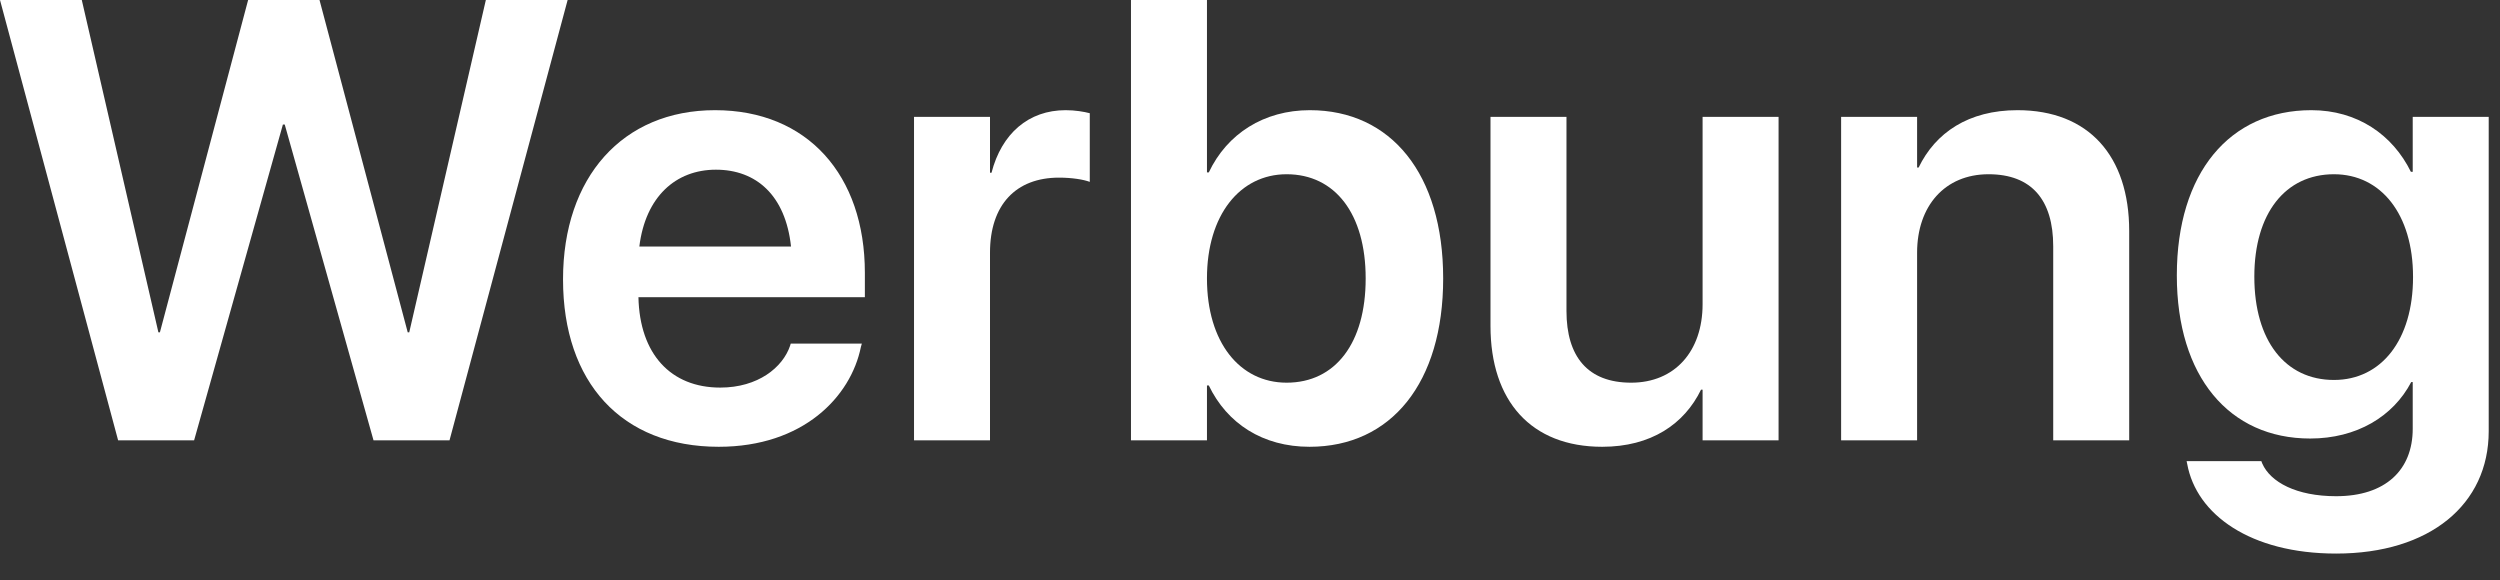 <?xml version="1.0" encoding="utf-8"?>
<svg xmlns="http://www.w3.org/2000/svg" fill="none" height="100%" overflow="visible" preserveAspectRatio="none" style="display: block;" viewBox="0 0 56 13" width="100%">
<rect x="0" y="0" width="56" height="13" fill="#333333" stroke="none"/>
<g id="Union">
<path clip-rule="evenodd" d="M51.775 2.468C52.801 2.468 53.594 3.015 54.004 3.849H54.045V2.618H55.747V9.659C55.747 11.3 54.428 12.4 52.329 12.4C50.408 12.4 49.198 11.525 48.993 10.391L48.98 10.329H50.654L50.675 10.384C50.859 10.801 51.441 11.115 52.329 11.115C53.436 11.115 54.045 10.527 54.045 9.604V8.559H54.011C53.607 9.331 52.787 9.823 51.748 9.823C49.93 9.823 48.761 8.429 48.761 6.173V6.166C48.761 3.876 49.943 2.468 51.775 2.468ZM52.281 3.903C51.188 3.903 50.497 4.785 50.497 6.193V6.2C50.497 7.629 51.188 8.511 52.281 8.511C53.341 8.511 54.052 7.615 54.052 6.207V6.2C54.052 4.799 53.334 3.903 52.281 3.903Z" fill="white" fill-rule="evenodd"/>
<path clip-rule="evenodd" d="M16.017 2.468C18.088 2.468 19.373 3.924 19.373 6.111V6.658H14.301C14.328 7.93 15.025 8.682 16.133 8.682C16.98 8.682 17.534 8.23 17.698 7.745L17.712 7.697H19.305L19.284 7.772C19.058 8.887 17.992 10.008 16.099 10.008C13.925 10.008 12.612 8.565 12.612 6.262V6.255C12.612 3.972 13.945 2.468 16.017 2.468ZM16.037 3.801C15.135 3.801 14.458 4.409 14.321 5.523H17.719C17.596 4.375 16.939 3.801 16.037 3.801Z" fill="white" fill-rule="evenodd"/>
<path clip-rule="evenodd" d="M27.036 3.862H27.077C27.487 2.994 28.314 2.468 29.34 2.468C31.158 2.468 32.327 3.896 32.327 6.234V6.241C32.327 8.572 31.165 10.008 29.333 10.008C28.287 10.008 27.487 9.488 27.077 8.634H27.036V9.864H25.334V0H27.036V3.862ZM28.82 3.903C27.774 3.903 27.036 4.819 27.036 6.234V6.241C27.036 7.663 27.768 8.572 28.82 8.572C29.914 8.572 30.591 7.683 30.591 6.241V6.234C30.591 4.792 29.907 3.903 28.82 3.903Z" fill="white" fill-rule="evenodd"/>
<path d="M35.089 6.966C35.089 7.991 35.568 8.572 36.538 8.572C37.516 8.572 38.138 7.868 38.138 6.815V2.618H39.84V9.864H38.138V8.729H38.103C37.727 9.502 36.982 10.008 35.889 10.008C34.296 10.008 33.387 8.982 33.387 7.301V2.618H35.089V6.966Z" fill="white"/>
<path d="M3.548 7.444H3.582L5.558 0H7.157L9.133 7.444H9.167L10.883 0H12.715L10.069 9.864H8.367L6.378 2.789H6.337L4.348 9.864H2.646L0 0H1.832L3.548 7.444Z" fill="white"/>
<path d="M23.871 2.468C24.083 2.468 24.281 2.502 24.411 2.536V4.074C24.268 4.02 24.008 3.979 23.721 3.979C22.757 3.979 22.176 4.587 22.176 5.66V9.864H20.474V2.618H22.176V3.869H22.21C22.436 2.994 23.037 2.468 23.871 2.468Z" fill="white"/>
<path d="M45.192 2.468C46.785 2.468 47.694 3.493 47.694 5.175V9.864H45.992V5.517C45.992 4.484 45.514 3.903 44.543 3.903C43.565 3.903 42.943 4.614 42.943 5.66V9.864H41.241V2.618H42.943V3.753H42.977C43.353 2.974 44.092 2.468 45.192 2.468Z" fill="white"/>
</g>
</svg>